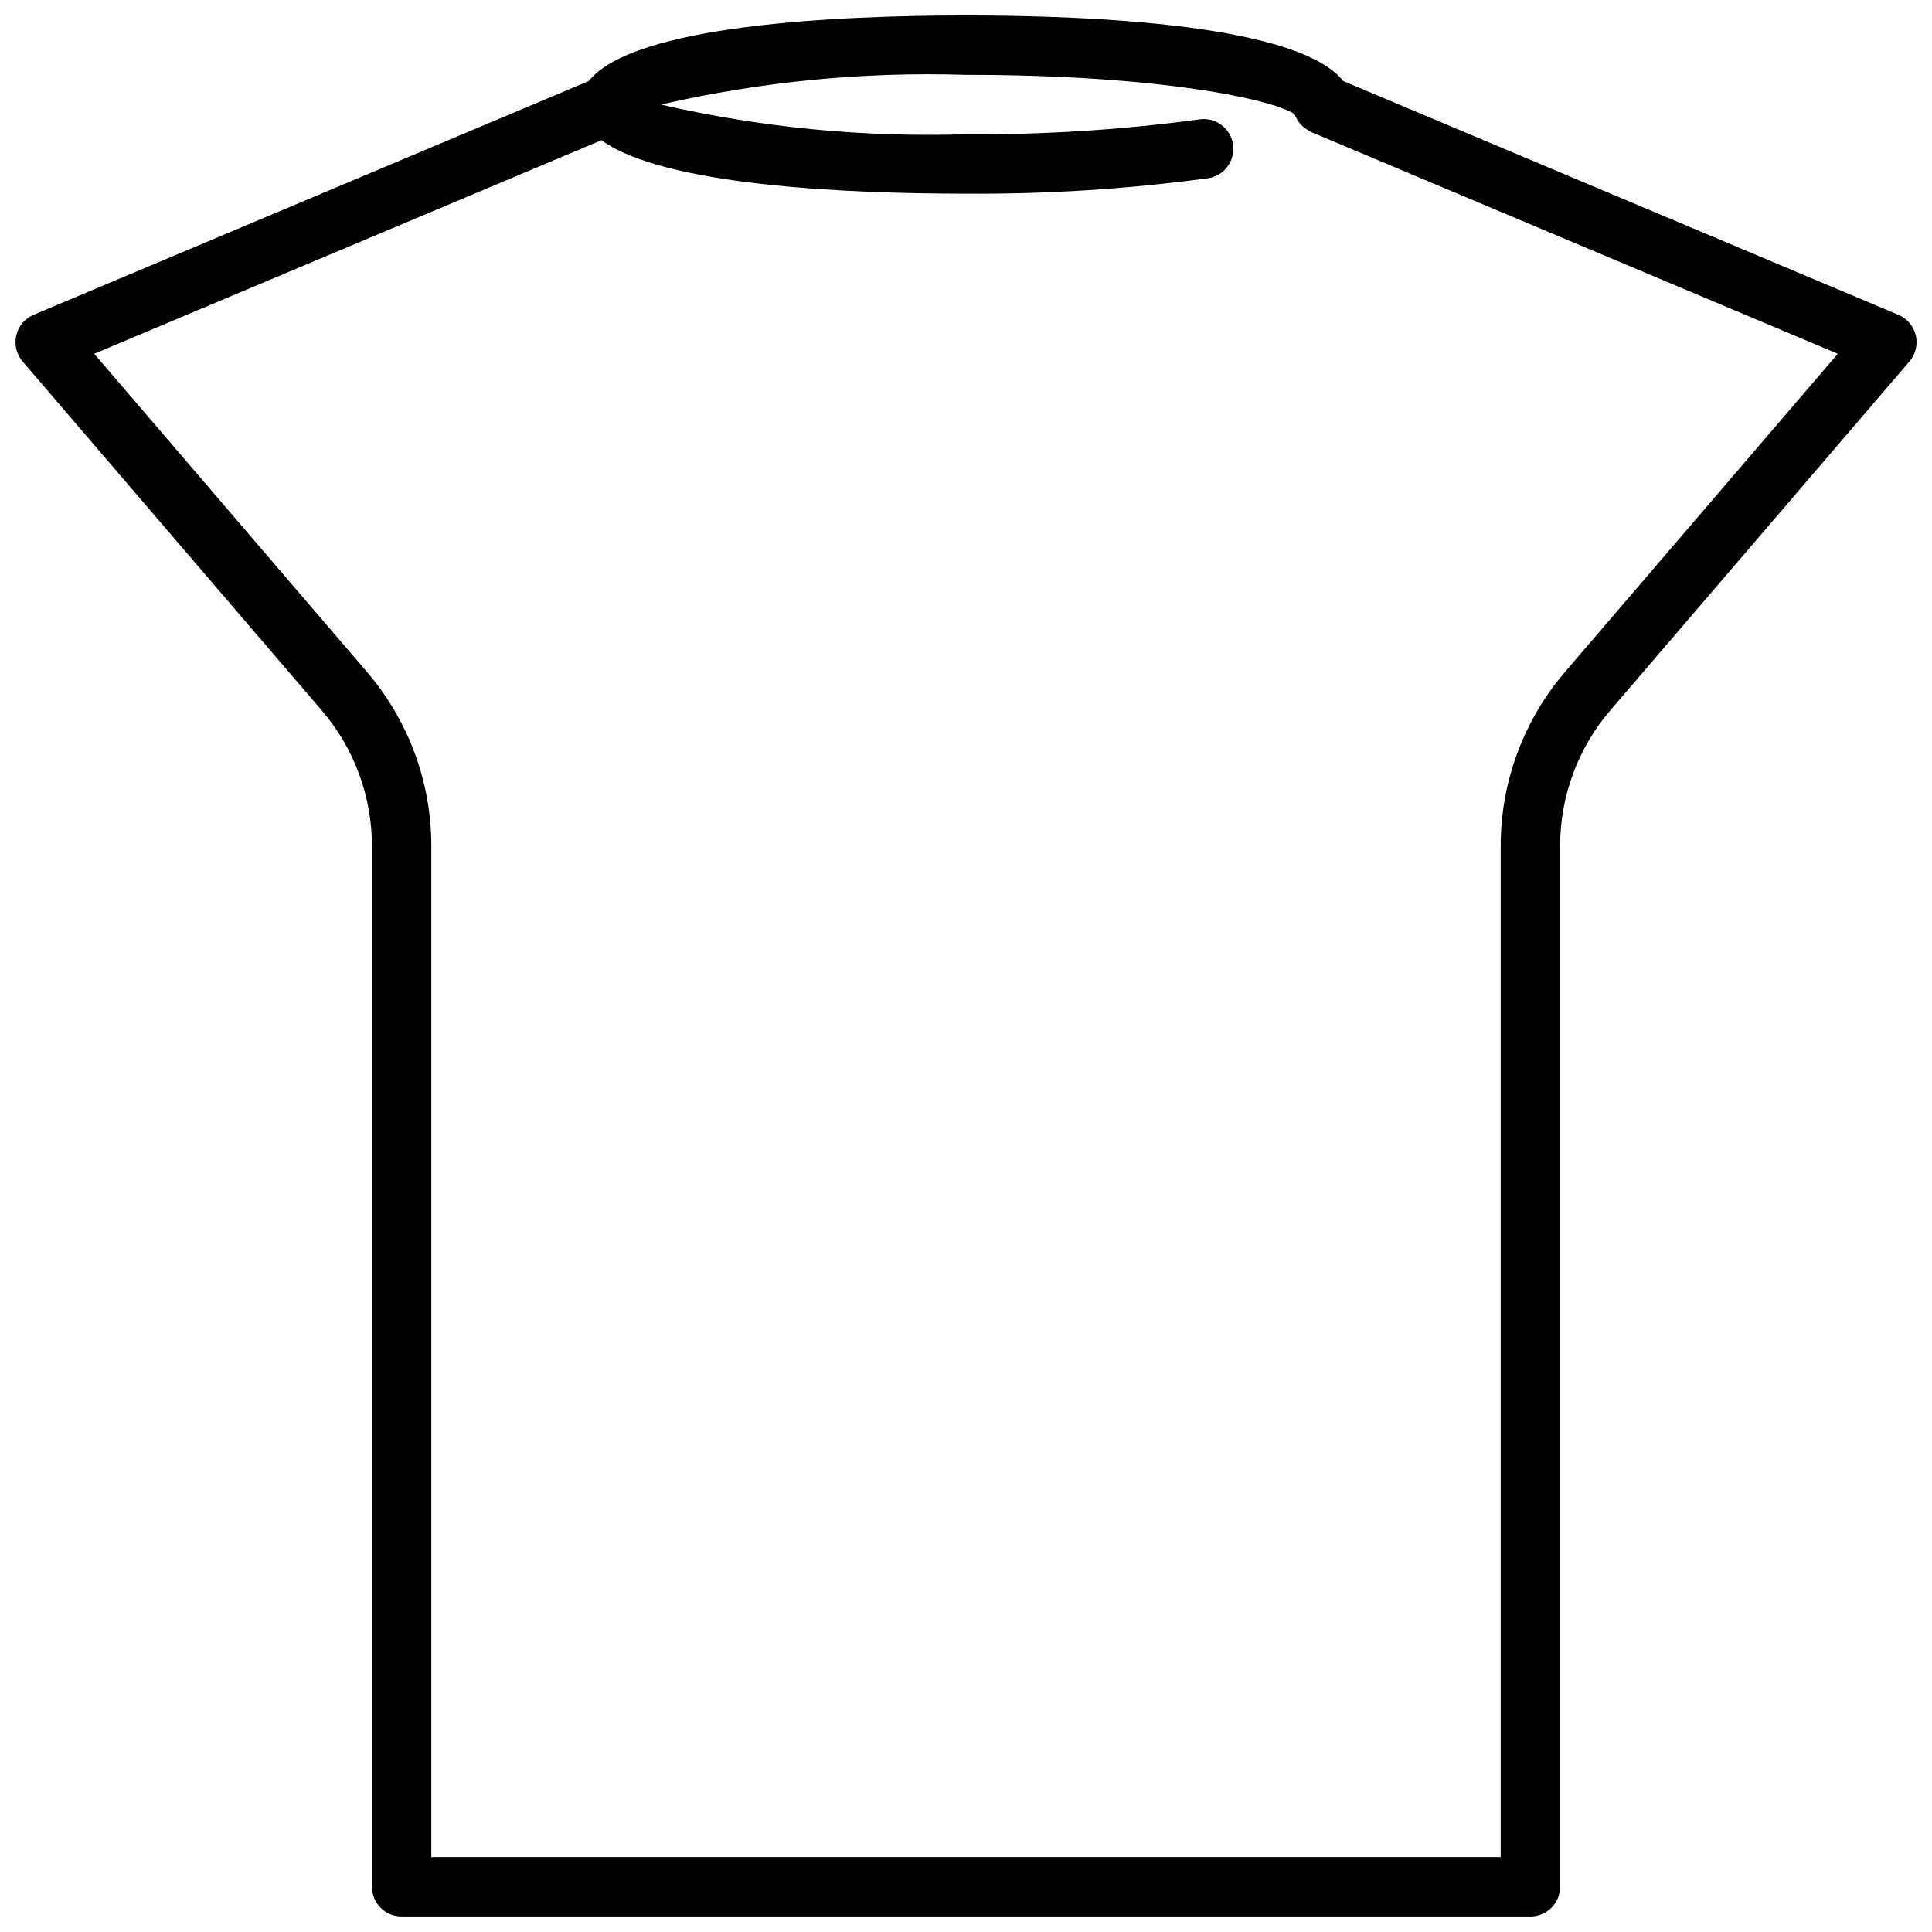 <?xml version="1.0" encoding="UTF-8"?>
<!-- The Best Svg Icon site in the world: iconSvg.co, Visit us! https://iconsvg.co -->
<svg width="800px" height="800px" version="1.1" viewBox="144 144 512 512" xmlns="http://www.w3.org/2000/svg">
 <defs>
  <clipPath id="a">
   <path d="m148.09 148.09h503.81v503.81h-503.81z"/>
  </clipPath>
 </defs>
 <g clip-path="url(#a)">
  <path d="m651.7 232.88c-0.578-2.449-2.293-4.481-4.613-5.453l-147.11-61.953c-11.809-14.934-66.031-17.383-99.973-17.383-33.945 0-88.168 2.449-99.977 17.383l-147.11 61.953c-2.316 0.977-4.023 2.996-4.602 5.445-0.578 2.445 0.047 5.019 1.684 6.93l79.293 92.496c8.562 9.996 13.27 22.723 13.273 35.887v275.84c0 2.086 0.828 4.09 2.305 5.566 1.477 1.477 3.481 2.305 5.566 2.305h299.14c2.09 0 4.09-0.828 5.566-2.305 1.477-1.477 2.305-3.481 2.305-5.566v-275.84c0.004-13.16 4.707-25.891 13.266-35.887l79.305-92.496c1.633-1.906 2.262-4.477 1.691-6.922zm-92.953 89.184c-11.004 12.848-17.051 29.207-17.051 46.121v267.97h-283.39v-267.97c0-16.918-6.051-33.277-17.059-46.121l-72.281-84.309 134.44-56.602c16.508 12.082 65.234 14.168 96.598 14.168 21.445 0.148 42.879-1.219 64.133-4.09 4.305-0.641 7.273-4.648 6.637-8.953-0.641-4.305-4.648-7.273-8.953-6.637-20.488 2.766-41.145 4.078-61.816 3.938-27.18 0.859-54.355-1.785-80.855-7.871 26.5-6.09 53.676-8.734 80.855-7.875 51.508 0 81.082 6.496 86.992 10.359v0.004c0.043 0.094 0.09 0.184 0.141 0.273 0.109 0.238 0.23 0.473 0.363 0.699 0.289 0.594 0.652 1.152 1.078 1.656 0.207 0.234 0.426 0.453 0.66 0.66 0.516 0.457 1.086 0.848 1.703 1.156 0.172 0.086 0.293 0.242 0.473 0.324l139.62 58.789z"/>
 </g>
</svg>